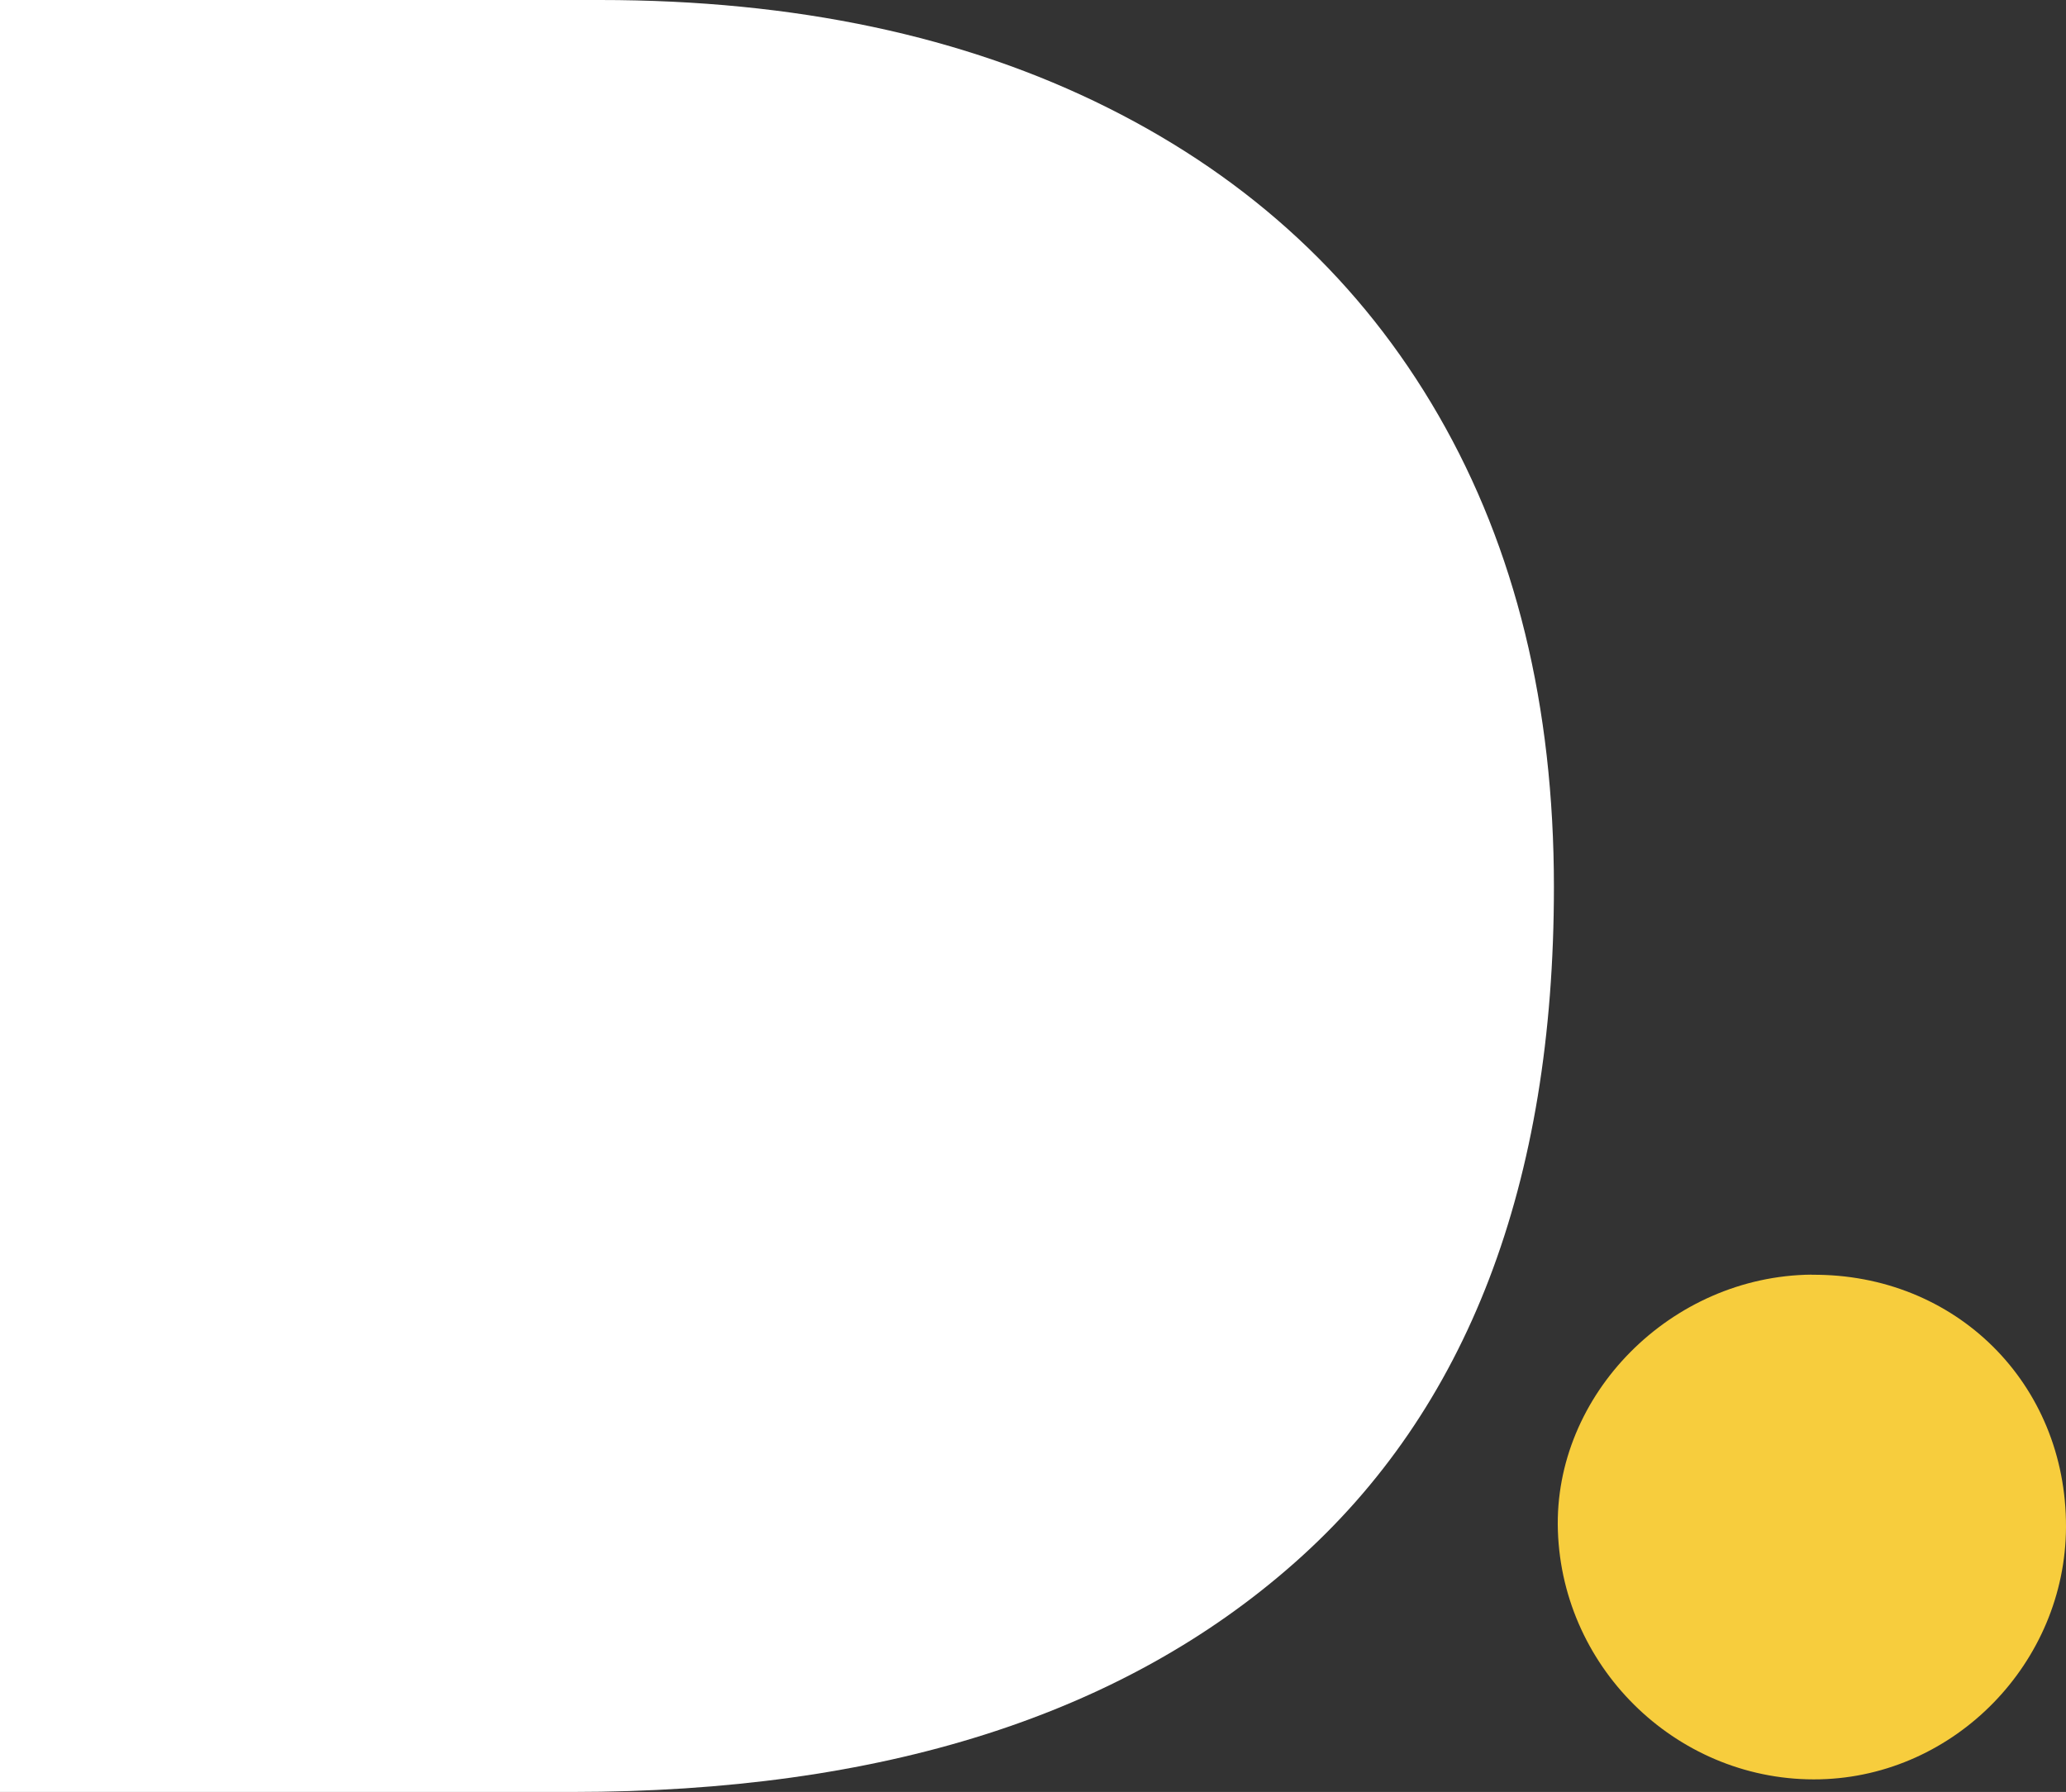 <svg viewBox="0 0 161.46 140.08" xmlns="http://www.w3.org/2000/svg" data-sanitized-data-name="Capa 2" data-name="Capa 2" id="Capa_2">
  <rect x="0" y="0" width="161.46" height="140.08" fill="#333333" stroke="none"/>
  <defs>
    <style>
      .cls-1 {
        fill: #f7cd3d;
      }

      .cls-1, .cls-2 {
        stroke-width: 0px;
      }

      .cls-2 {
        fill: #fff;
      }
    </style>
  </defs>
  <g data-sanitized-data-name="Capa 1" data-name="Capa 1" id="Capa_1-2">
    <g>
      <path d="M86.57,8.42C75.35,2.81,62.12,0,46.89,0H0v140.08h44.69c24.18,0,43.02-5.98,56.51-17.94,13.49-11.95,20.24-29.56,20.24-52.8,0-14.16-3.01-26.45-9.02-36.87-6.01-10.42-14.63-18.44-25.85-24.05" class="cls-2"></path>
      <path d="M141.58,99.65c11.25-.1,19.92,8.5,19.88,19.72-.04,10.6-8.67,19.46-19.21,19.72-10.91.27-20.14-8.47-20.5-19.43-.35-10.64,8.84-19.92,19.83-20.02" class="cls-1"></path>
    </g>
  </g>
</svg>